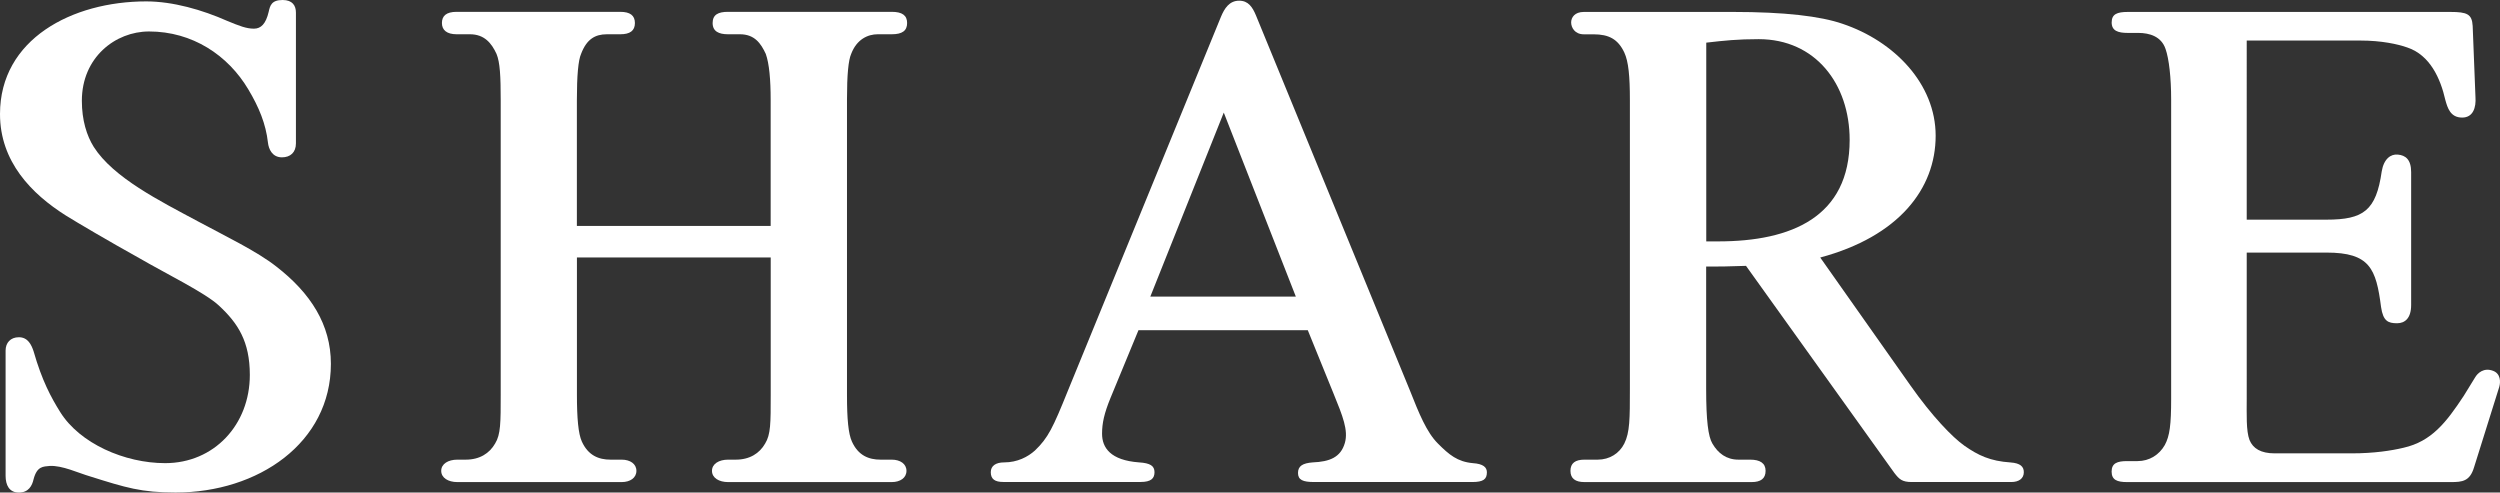 <?xml version="1.0" encoding="utf-8"?>
<!-- Generator: Adobe Illustrator 27.8.1, SVG Export Plug-In . SVG Version: 6.00 Build 0)  -->
<svg version="1.1" id="_x30_" xmlns="http://www.w3.org/2000/svg" xmlns:xlink="http://www.w3.org/1999/xlink" x="0px" y="0px"
	 width="50.054px" height="9.861px" viewBox="0 0 50.054 9.861" style="enable-background:new 0 0 50.054 9.861;"
	 xml:space="preserve">
<rect x="0" y="0" width="50.054" height="9.861" fill="#333333" stroke="none"/>
<style type="text/css">
	.st0{fill:#FFFFFF;}
</style>
<g>
	<path class="st0" d="M5.533,5.337C5.141,5.029,4.524,4.734,3.978,4.44c-0.784-0.42-1.709-0.883-2.101-1.499
		c-0.14-0.224-0.238-0.532-0.238-0.924c0-0.869,0.672-1.387,1.345-1.387c0.868,0,1.583,0.476,1.989,1.162
		c0.21,0.351,0.35,0.687,0.392,1.064c0.014,0.126,0.084,0.294,0.28,0.294c0.168,0,0.28-0.098,0.28-0.279v-2.62
		C5.925,0.112,5.855,0,5.659,0c-0.224,0-0.252,0.112-0.28,0.238C5.323,0.477,5.225,0.574,5.085,0.574
		c-0.154,0-0.294-0.056-0.532-0.154C4.048,0.196,3.46,0.028,2.928,0.028C1.443,0.028,0,0.784,0,2.283C0,3.236,0.63,3.88,1.317,4.314
		c0.224,0.14,0.868,0.519,1.471,0.854c0.532,0.309,1.331,0.7,1.597,0.952c0.378,0.351,0.617,0.715,0.617,1.387
		c0,0.995-0.714,1.766-1.695,1.766c-0.812,0-1.708-0.393-2.101-1.022C1.022,7.956,0.84,7.62,0.672,7.032
		c-0.042-0.126-0.112-0.28-0.294-0.28c-0.168,0-0.266,0.112-0.266,0.266v2.508c0,0.182,0.07,0.336,0.266,0.336
		c0.196,0,0.266-0.14,0.294-0.266c0.07-0.267,0.196-0.253,0.322-0.267c0.252-0.014,0.574,0.141,0.812,0.21
		C2.521,9.764,2.83,9.861,3.516,9.861c1.653,0,3.109-0.994,3.109-2.577C6.625,6.5,6.219,5.869,5.533,5.337z"/>
	<path class="st0" d="M17.042,1.079c0.112-0.295,0.336-0.393,0.532-0.393h0.28c0.21,0,0.308-0.07,0.308-0.225
		c0-0.153-0.098-0.224-0.308-0.224h-3.278c-0.196,0-0.308,0.056-0.308,0.224c0,0.169,0.126,0.225,0.308,0.225h0.238
		c0.294,0,0.42,0.182,0.518,0.393c0.07,0.195,0.098,0.518,0.098,0.924v2.521h-3.88V2.003c0-0.49,0.028-0.798,0.084-0.924
		c0.112-0.295,0.28-0.393,0.518-0.393h0.266c0.196,0,0.294-0.07,0.294-0.225c0-0.153-0.098-0.224-0.294-0.224H9.142
		c-0.21,0-0.294,0.084-0.294,0.224c0,0.141,0.098,0.225,0.294,0.225h0.266c0.294,0,0.435,0.182,0.533,0.393
		c0.07,0.168,0.084,0.448,0.084,0.924V7.9c0,0.561,0,0.799-0.112,0.98C9.8,9.077,9.604,9.203,9.324,9.203H9.156
		c-0.182,0-0.322,0.084-0.322,0.224c0,0.141,0.14,0.225,0.322,0.225h3.292c0.168,0,0.294-0.084,0.294-0.225
		c0-0.14-0.126-0.224-0.294-0.224h-0.224c-0.238,0-0.448-0.084-0.575-0.364c-0.07-0.154-0.098-0.462-0.098-0.938V5.155h3.88v2.759
		c0,0.561,0,0.785-0.112,0.967c-0.112,0.196-0.309,0.322-0.588,0.322h-0.154c-0.182,0-0.322,0.084-0.322,0.224
		c0,0.141,0.14,0.225,0.322,0.225h3.278c0.168,0,0.294-0.084,0.294-0.225c0-0.14-0.126-0.224-0.294-0.224H17.63
		c-0.238,0-0.448-0.084-0.574-0.364c-0.07-0.154-0.098-0.448-0.098-0.925V1.989C16.958,1.499,16.986,1.205,17.042,1.079z"/>
	<path class="st0" d="M29.489,9.273c-0.308-0.028-0.476-0.168-0.7-0.393c-0.225-0.224-0.379-0.603-0.561-1.064l-3.082-7.508
		c-0.07-0.168-0.154-0.294-0.336-0.294c-0.196,0-0.294,0.153-0.364,0.321L21.378,7.83c-0.294,0.729-0.392,0.938-0.658,1.191
		c-0.14,0.126-0.35,0.237-0.616,0.237c-0.168,0-0.267,0.07-0.267,0.196c0,0.141,0.084,0.196,0.252,0.196h2.746
		c0.21,0,0.28-0.07,0.28-0.196s-0.084-0.182-0.308-0.196c-0.574-0.042-0.742-0.294-0.742-0.574c0-0.21,0.042-0.406,0.168-0.714
		l0.561-1.359h3.39l0.518,1.275c0.183,0.448,0.295,0.729,0.225,0.98c-0.084,0.294-0.309,0.378-0.645,0.392
		c-0.196,0.015-0.294,0.07-0.294,0.211c0,0.14,0.098,0.182,0.322,0.182h3.166c0.224,0,0.294-0.056,0.294-0.196
		C29.769,9.357,29.699,9.287,29.489,9.273z M23.031,5.939l1.471-3.685l1.443,3.685H23.031z"/>
	<path class="st0" d="M40.254,9.259c-0.406-0.027-0.645-0.14-0.925-0.336c-0.238-0.168-0.645-0.588-1.078-1.204l-1.807-2.563
		c1.568-0.421,2.311-1.373,2.311-2.438c0-1.037-0.826-1.892-1.863-2.241c-0.447-0.154-1.162-0.238-2.199-0.238H31.71
		c-0.183,0-0.253,0.112-0.253,0.21c0,0.099,0.07,0.238,0.253,0.238h0.195c0.309,0,0.49,0.098,0.616,0.364
		c0.085,0.182,0.112,0.477,0.112,0.952v5.785c0,0.589,0,0.869-0.112,1.093c-0.098,0.196-0.294,0.322-0.532,0.322h-0.266
		c-0.183,0-0.28,0.07-0.28,0.224c0,0.154,0.098,0.225,0.28,0.225h3.348c0.182,0,0.279-0.07,0.279-0.225
		c0-0.153-0.111-0.224-0.308-0.224h-0.237c-0.238,0-0.406-0.126-0.52-0.322c-0.084-0.14-0.125-0.462-0.125-1.093V5.337
		c0.266,0,0.406,0,0.798-0.014l2.97,4.146c0.098,0.126,0.154,0.182,0.35,0.182h1.99c0.153,0,0.252-0.07,0.252-0.196
		C40.521,9.343,40.451,9.273,40.254,9.259z M34.4,4.833h-0.238V0.854c0.363-0.042,0.63-0.07,1.05-0.07
		c1.135,0,1.821,0.896,1.821,2.018C37.033,4.343,35.871,4.833,34.4,4.833z"/>
	<path class="st0" d="M49.914,7.424c-0.182-0.069-0.309,0.042-0.364,0.141l-0.224,0.364c-0.351,0.532-0.645,0.91-1.205,1.036
		c-0.238,0.057-0.588,0.112-1.037,0.112h-1.541c-0.279,0-0.434-0.098-0.504-0.267c-0.07-0.182-0.056-0.518-0.056-0.84V5.057h1.597
		c0.869,0,0.994,0.322,1.093,1.093c0.042,0.28,0.14,0.322,0.321,0.322c0.154,0,0.281-0.098,0.281-0.364V3.446
		c0-0.252-0.112-0.337-0.267-0.351c-0.14-0.014-0.28,0.084-0.322,0.336c-0.112,0.785-0.364,0.967-1.106,0.967h-1.597V0.812h2.283
		c0.406,0,0.742,0.07,0.938,0.141c0.448,0.153,0.658,0.616,0.756,1.05c0.043,0.154,0.099,0.351,0.336,0.351
		c0.225,0,0.281-0.21,0.267-0.406l-0.056-1.429c-0.014-0.238-0.112-0.28-0.448-0.28h-6.458c-0.21,0-0.322,0.042-0.322,0.21
		s0.127,0.21,0.322,0.21h0.211c0.224,0,0.462,0.07,0.546,0.322c0.069,0.196,0.112,0.574,0.112,1.009v5.995
		c0,0.519-0.028,0.742-0.127,0.925c-0.111,0.196-0.308,0.322-0.546,0.322h-0.21c-0.196,0-0.309,0.042-0.309,0.21
		s0.112,0.21,0.309,0.21h6.485c0.224,0,0.378-0.014,0.462-0.294l0.505-1.611C50.068,7.648,50.068,7.48,49.914,7.424z"/>
</g>
</svg>
